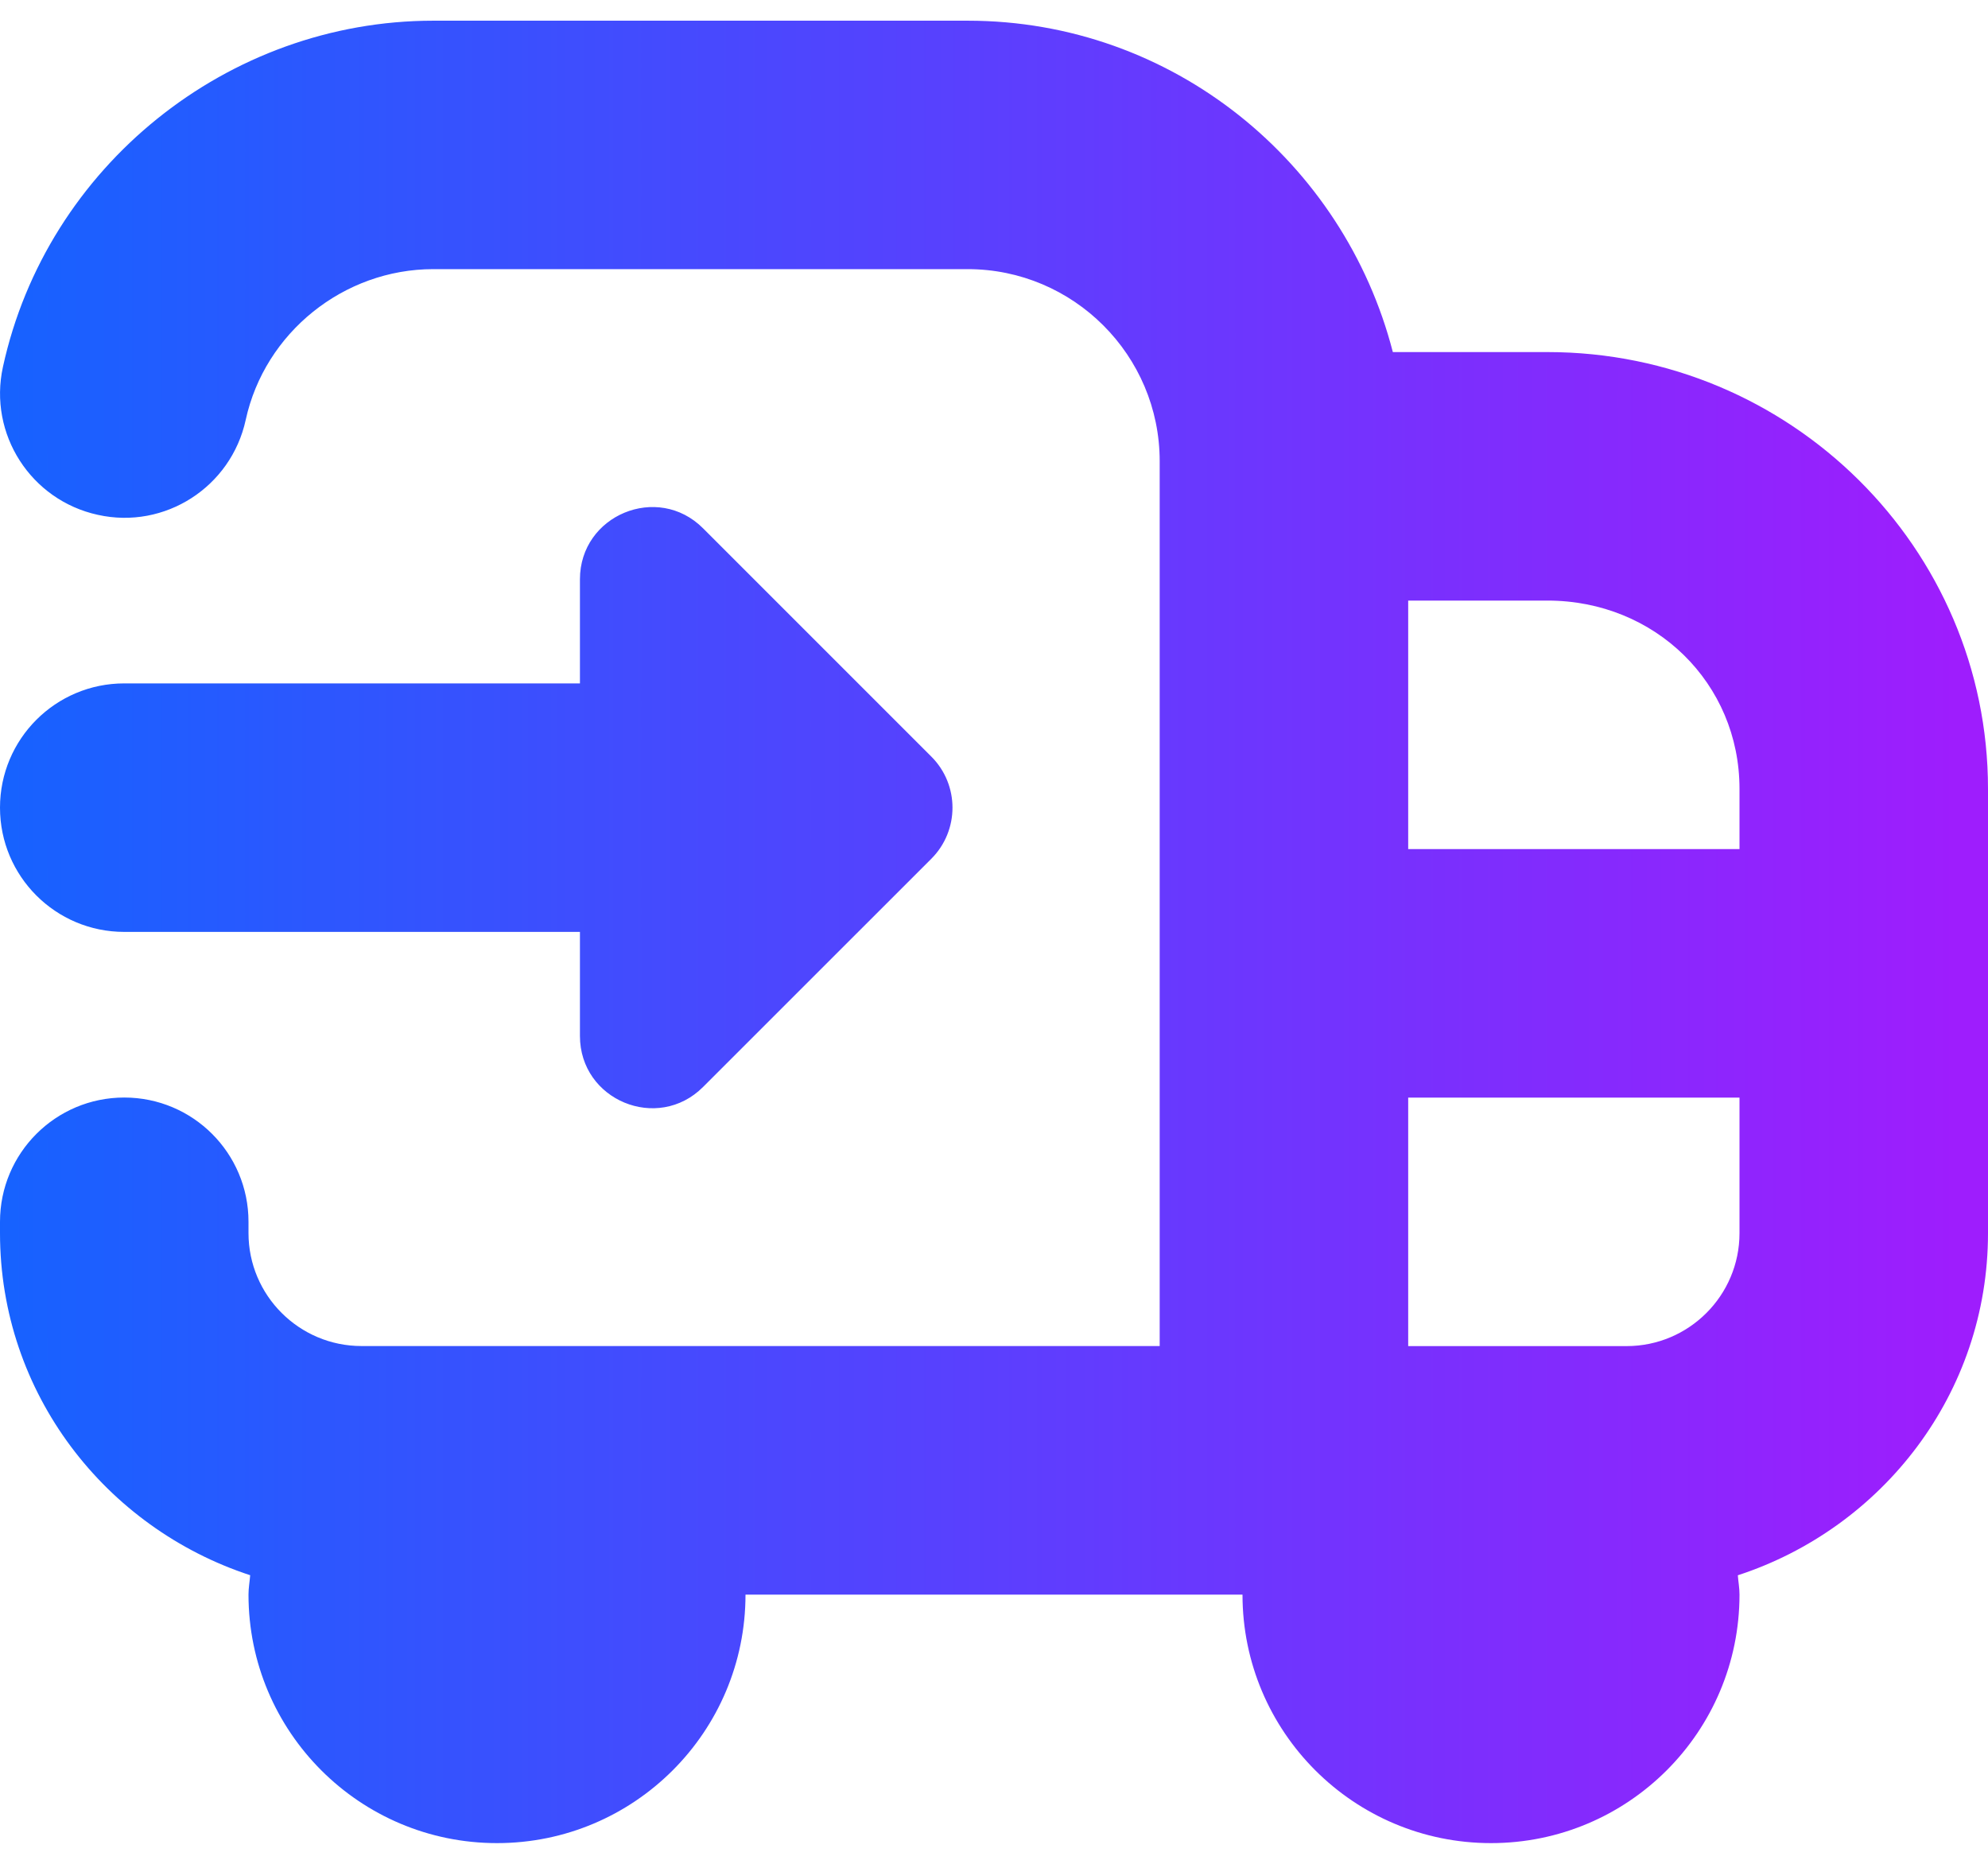 <svg xmlns="http://www.w3.org/2000/svg" width="32" height="30" viewBox="0 0 32 30" fill="none"><path d="M24.909 5.667H22.42C21.632 2.61 18.876 0.333 15.576 0.333H6.975C3.665 0.333 0.751 2.678 0.047 5.907C-0.189 6.986 0.495 8.051 1.575 8.287C2.653 8.527 3.72 7.839 3.955 6.759C4.261 5.354 5.532 4.332 6.975 4.332H15.576C17.28 4.332 18.667 5.719 18.667 7.423V21.666H5.819C4.816 21.666 4 20.851 4 19.848V19.666C4 18.561 3.105 17.666 2 17.666C0.895 17.666 0 18.561 0 19.666V19.848C0 22.427 1.699 24.593 4.027 25.355C4.019 25.459 4 25.56 4 25.667C4 27.876 5.791 29.667 8 29.667C10.209 29.667 12 27.876 12 25.667H20C20 27.876 21.791 29.667 24 29.667C26.209 29.667 28 27.876 28 25.667C28 25.56 27.981 25.46 27.973 25.356C30.301 24.596 32 22.43 32 19.849V12.697C32 8.82 28.819 5.667 24.909 5.667ZM28 12.697V13.667H22.667V9.667H24.909C26.643 9.667 28 10.999 28 12.697ZM26.183 21.667H22.667V17.667H28V19.849C28 20.852 27.185 21.667 26.183 21.667ZM9.335 16.675V15H2C0.895 15 0 14.105 0 13C0 11.895 0.895 11 2 11H9.335V9.325C9.335 8.291 10.587 7.772 11.317 8.504L14.992 12.179C15.445 12.632 15.445 13.368 14.992 13.822L11.317 17.496C10.585 18.228 9.335 17.709 9.335 16.675Z" fill="url(#paint0_linear_1758_1496)"></path><defs><linearGradient id="paint0_linear_1758_1496" x1="-15.223" y1="15" x2="44.596" y2="15" gradientUnits="userSpaceOnUse"><stop offset="0.172" stop-color="#016DFF"></stop><stop offset="0.781" stop-color="#9E1DFD"></stop></linearGradient></defs></svg>